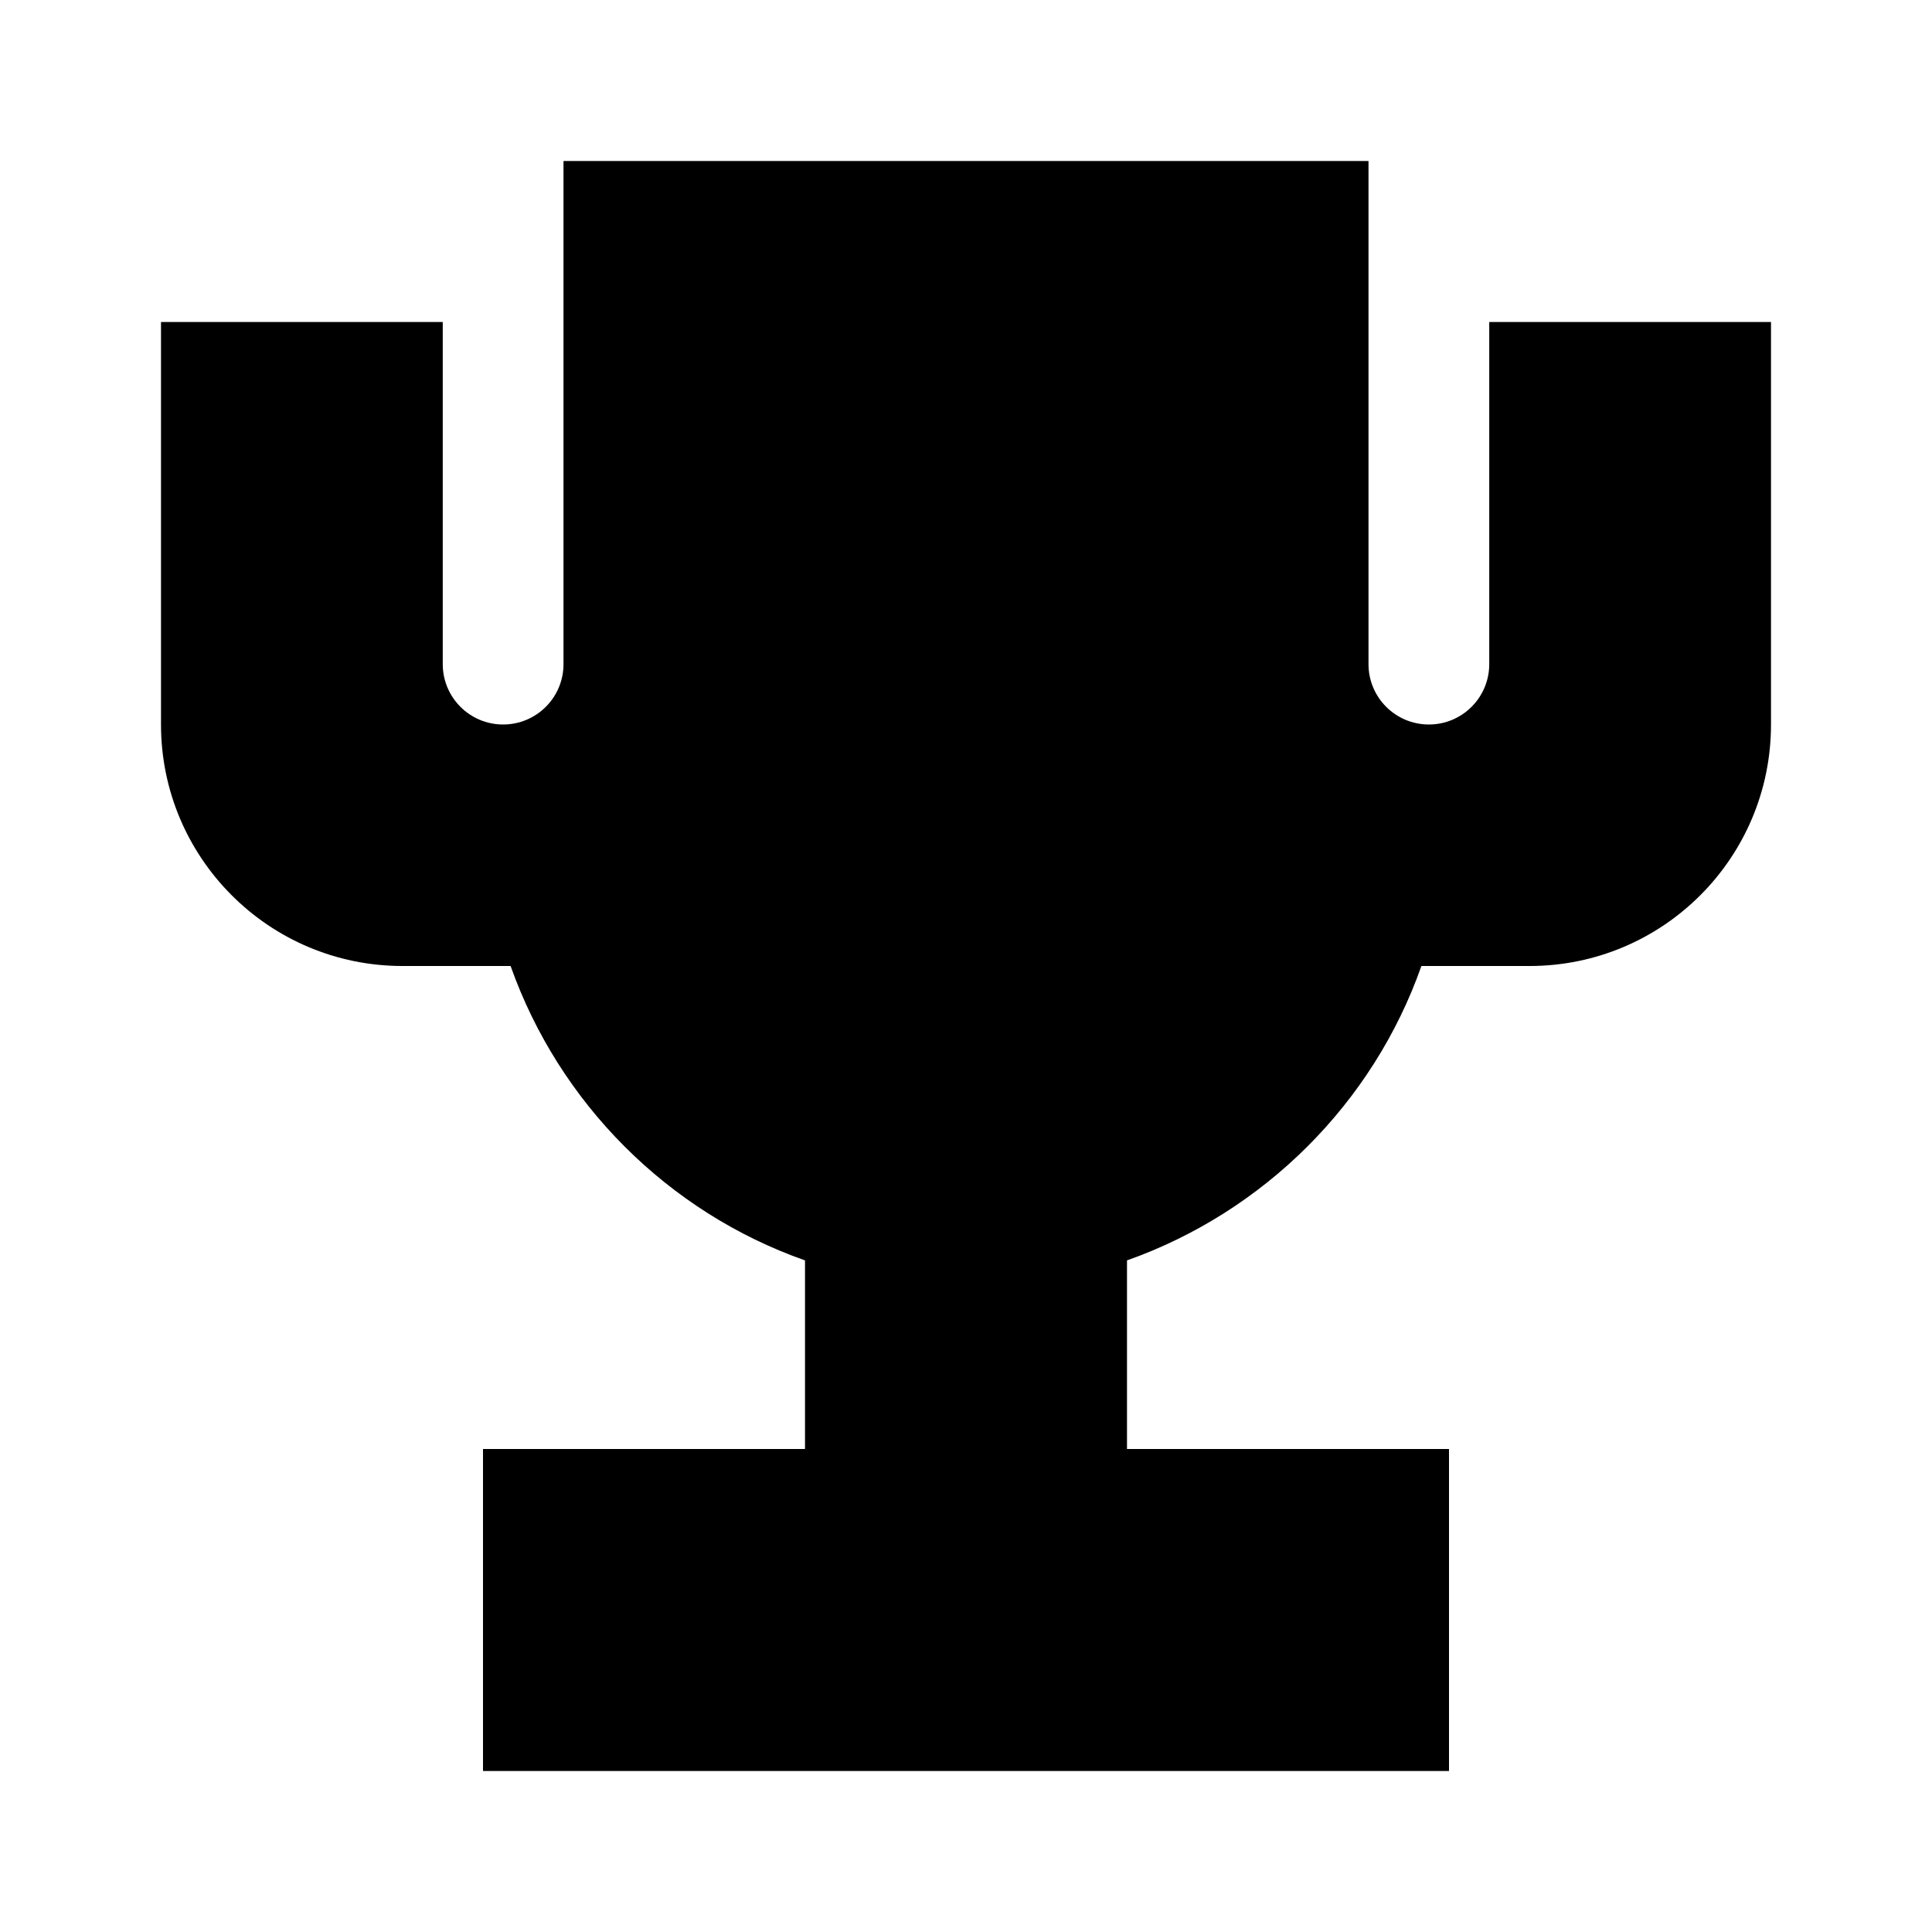 <svg xmlns="http://www.w3.org/2000/svg" viewBox="0 0 672 672"><!--! Font Awesome Pro 7.1.0 by @fontawesome - https://fontawesome.com License - https://fontawesome.com/license (Commercial License) Copyright 2025 Fonticons, Inc. --><path fill="currentColor" d="M154 112L56 112L56 252C56 298.4 93.6 336 140 336L177.6 336C194.5 383.7 232.3 421.6 280 438.4L280 504L168 504L168 616L504 616L504 504L392 504L392 438.4C439.7 421.5 477.6 383.7 494.4 336L532 336C578.4 336 616 298.4 616 252L616 112L518 112L518 231C518 242.6 508.6 252 497 252C485.4 252 476 242.6 476 231L476 56L196 56L196 231C196 242.6 186.6 252 175 252C163.4 252 154 242.6 154 231L154 112z"/></svg>